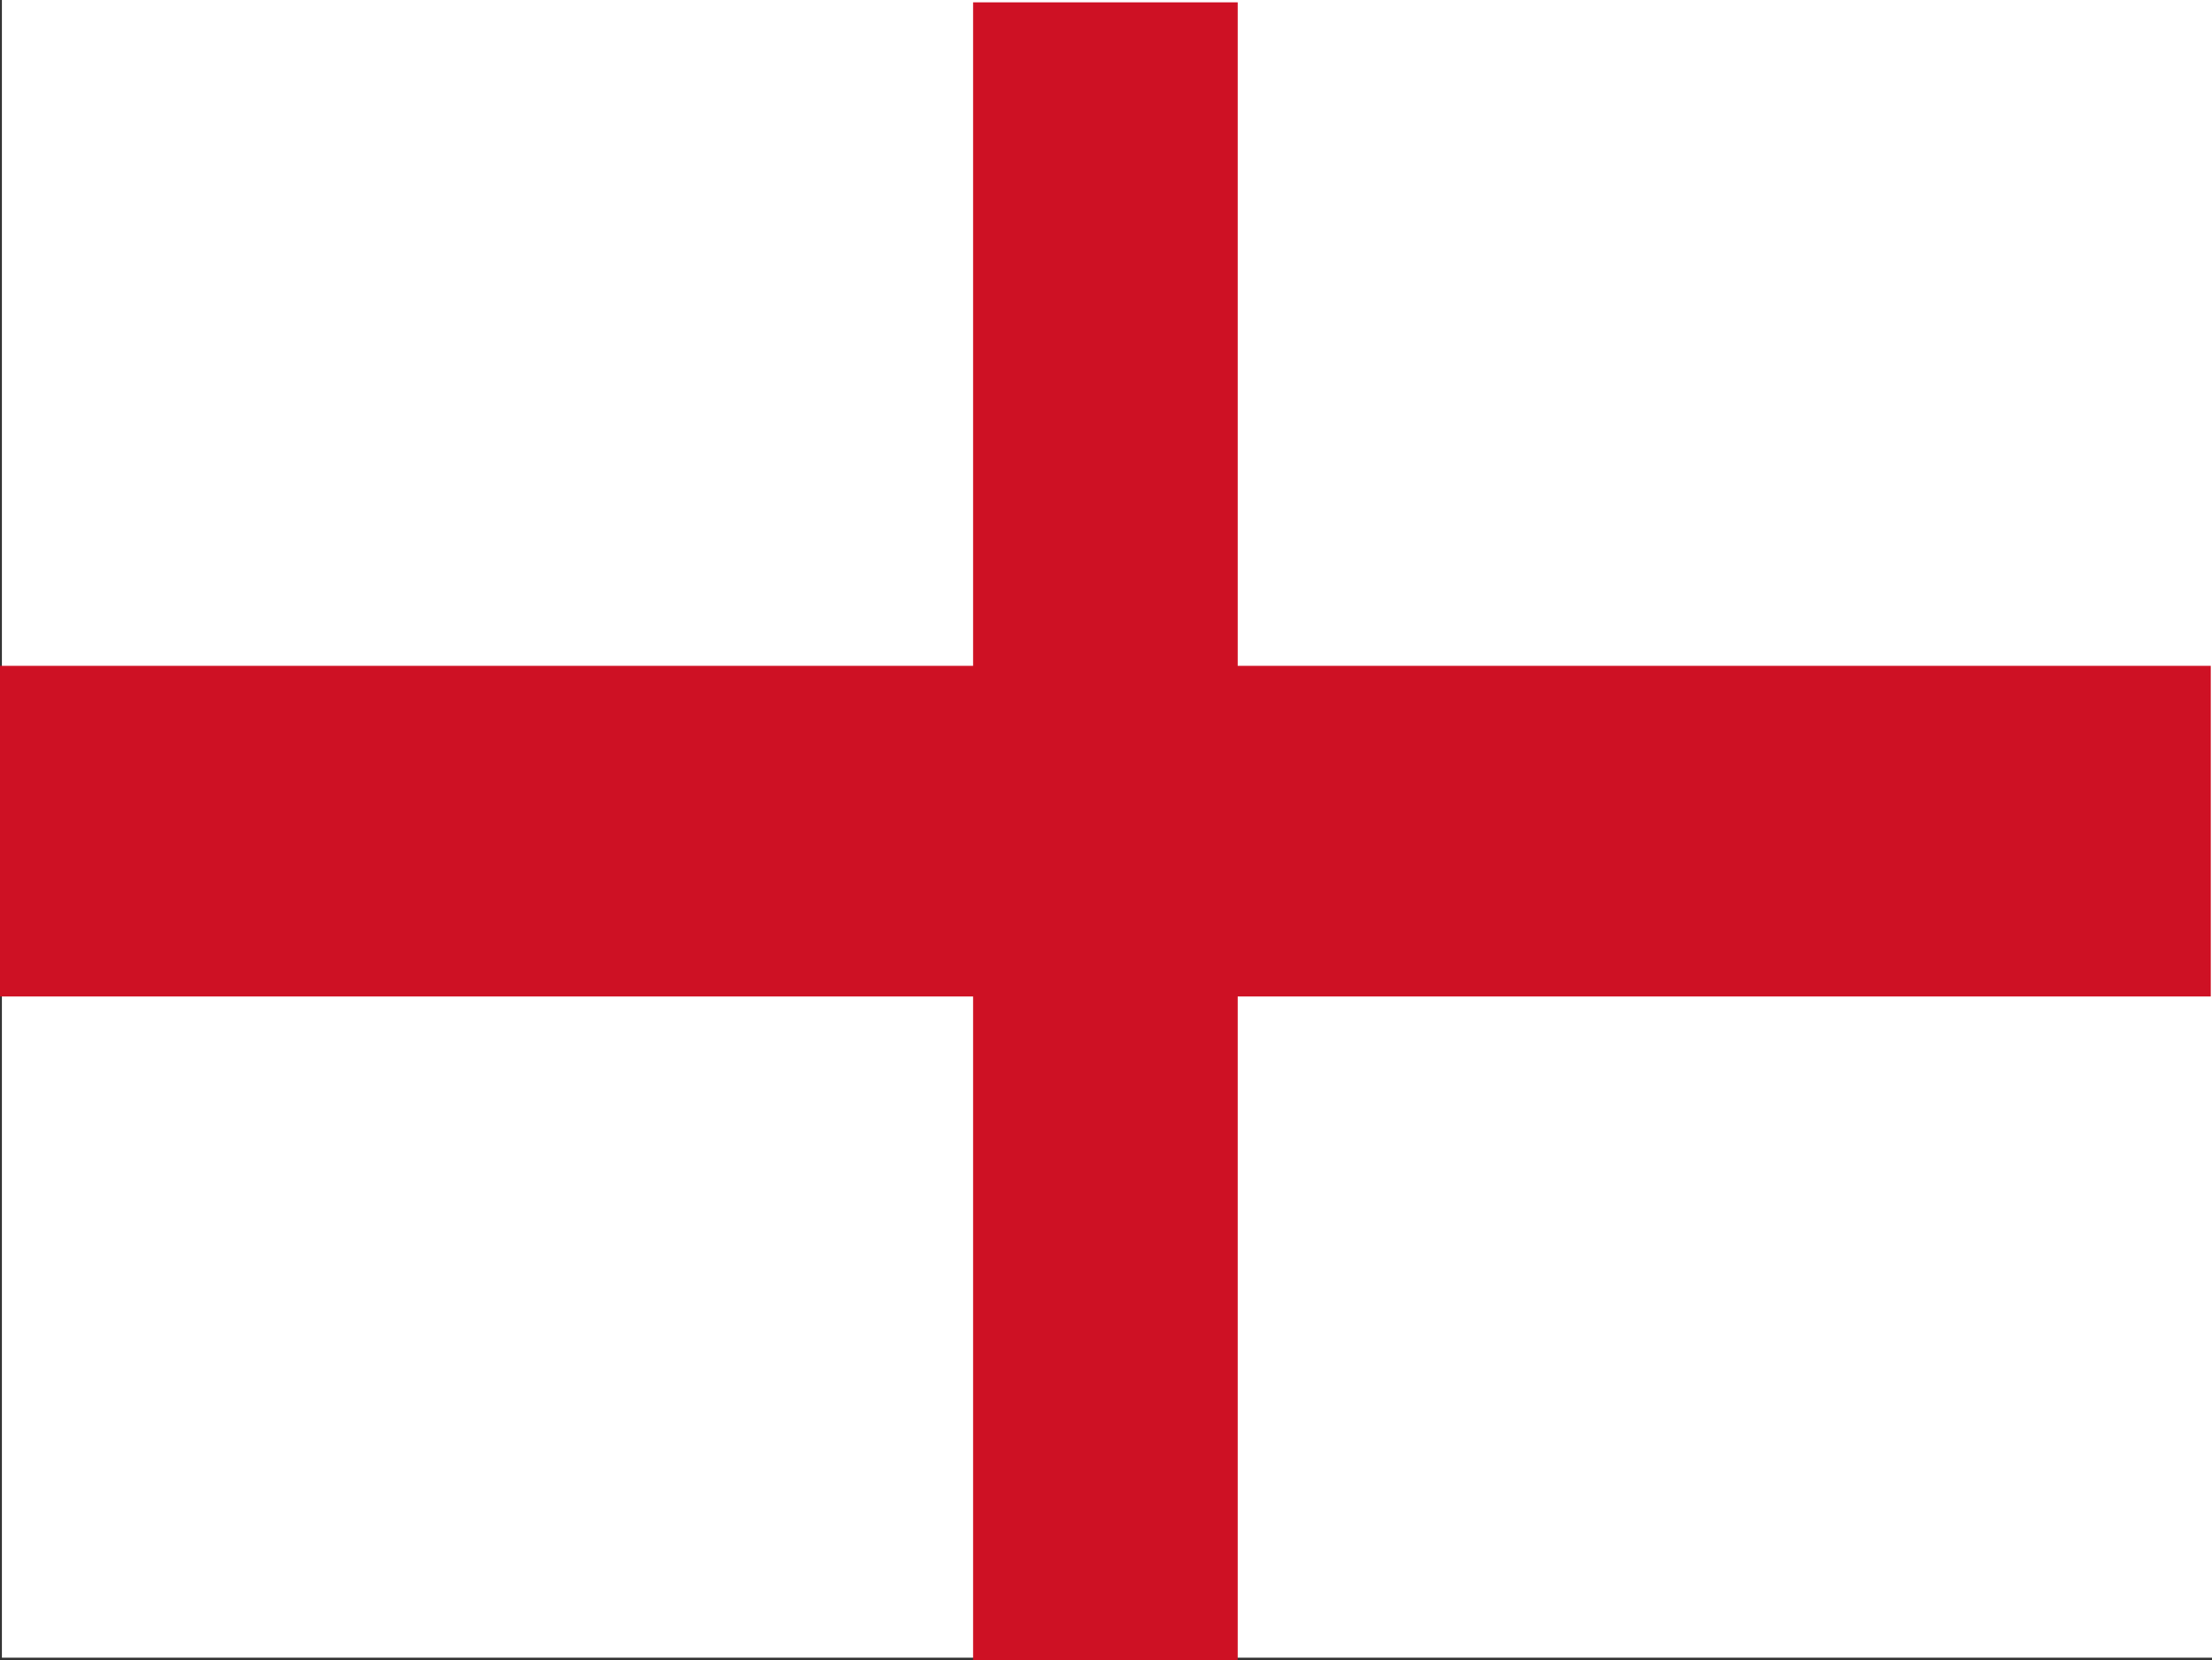 <?xml version="1.0" encoding="UTF-8"?>
<svg id="Layer_1" data-name="Layer 1" xmlns="http://www.w3.org/2000/svg" viewBox="0 0 200.17 150.21">
  <rect x="0" y="0" width="200.17" height="150.21" fill="#333333" stroke="none"/>
  <defs>
    <style>
      .cls-1 {
        fill: #ce1124;
      }

      .cls-1, .cls-2 {
        stroke-width: 0px;
      }

      .cls-2 {
        fill: #fff;
      }
    </style>
  </defs>
  <rect class="cls-2" x=".17" width="200" height="150"/>
  <rect class="cls-1" x="88.06" y=".21" width="23.94" height="150"/>
  <rect class="cls-1" y="60.25" width="200.06" height="29.92"/>
</svg>